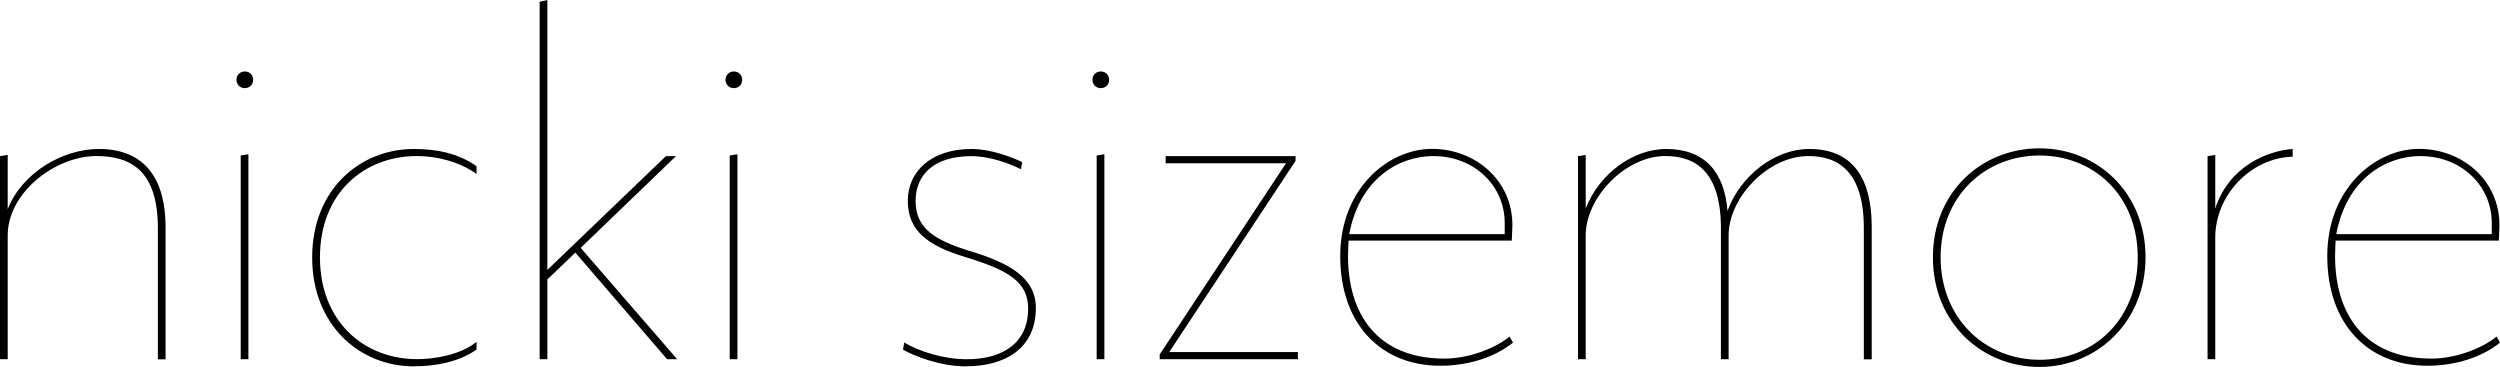 <?xml version="1.0" encoding="UTF-8"?> <svg xmlns="http://www.w3.org/2000/svg" id="Layer_1" data-name="Layer 1" viewBox="0 0 272.53 40"><defs><style> .cls-1 { stroke-width: 0px; } </style></defs><path class="cls-1" d="m17.21,39.16v-14.29c0-6.17-2.86-7.86-6.69-7.86-4.55,0-9.68,4.03-9.68,8.64v13.51h-.84v-22.14l.84-.13v5.91c1.56-3.96,5.97-6.56,9.94-6.56,5.2,0,7.27,3.51,7.27,8.51v14.42h-.84Z"></path><path class="cls-1" d="m27.6,8.7c0,.52-.39.91-.91.91s-.91-.39-.91-.91.39-.91.91-.91.91.39.91.91Zm-1.36,30.46v-22.21l.84-.13v22.34h-.84Z"></path><path class="cls-1" d="m45.13,39.94c-5.91,0-11.1-4.48-11.1-11.88s5.2-11.82,11.1-11.82c2.4,0,4.81.45,6.82,1.88v.84c-2.01-1.43-4.55-1.95-6.49-1.95-5.78,0-10.58,4.03-10.58,11.04s4.81,11.1,10.58,11.1c1.95,0,4.68-.45,6.49-1.88v.84c-1.95,1.36-4.48,1.82-6.82,1.82Z"></path><path class="cls-1" d="m59.67,29.42l12.92-12.4h1.1l-10.39,10,10.52,12.14h-1.1l-10-11.62-3.05,2.92v8.7h-.84V.19l.84-.19v29.42Z"></path><path class="cls-1" d="m80.91,8.7c0,.52-.39.91-.91.91s-.91-.39-.91-.91.39-.91.91-.91.91.39.91.91Zm-1.36,30.46v-22.21l.84-.13v22.34h-.84Z"></path><path class="cls-1" d="m105.32,39.94c-2.92,0-5.71-1.17-6.88-1.82l.13-.78c1.62.97,4.29,1.82,6.82,1.82,3.83,0,6.69-1.69,6.69-5.52,0-2.99-2.27-4.22-6.95-5.65-4.03-1.23-6.17-2.86-6.17-6.1s2.6-5.65,6.95-5.65c2.14,0,4.42.91,5.52,1.43l-.13.78c-1.56-.78-3.64-1.43-5.39-1.43-4.29,0-6.1,2.21-6.1,4.87,0,3.05,2.14,4.29,5.84,5.45,4.35,1.3,7.27,2.92,7.27,6.23,0,4.48-3.44,6.36-7.6,6.36Z"></path><path class="cls-1" d="m120.91,8.7c0,.52-.39.91-.91.91s-.91-.39-.91-.91.39-.91.91-.91.91.39.91.91Zm-1.36,30.46v-22.21l.84-.13v22.34h-.84Z"></path><path class="cls-1" d="m126.42,39.16v-.52l13.77-20.84h-13.12v-.78h14.16v.52l-13.77,20.84h14.03v.78h-15.07Z"></path><path class="cls-1" d="m157.01,39.87c-6.49,0-10.91-4.55-10.91-11.95s5.26-11.69,10-11.69,8.77,3.44,8.77,8.31c0,.39-.07,1.69-.07,1.69h-17.79s-.06,1.1-.06,1.69c0,6.23,3.12,11.17,10.52,11.17,2.6,0,5.52-1.1,7.08-2.4l.39.65c-1.82,1.49-4.68,2.53-7.92,2.53Zm-.71-22.86c-3.77,0-8.05,2.4-9.22,8.51h16.95v-1.23c0-4.09-3.38-7.27-7.73-7.27Z"></path><path class="cls-1" d="m203.18,39.16v-14.29c0-6.17-2.79-7.86-6.04-7.86-4.42,0-8.7,4.55-8.7,8.64v13.51h-.84v-14.29c0-6.17-2.79-7.86-6.04-7.86-4.42,0-8.7,4.55-8.7,8.64v13.51h-.84v-22.14l.84-.13v5.84c1.49-3.83,5.2-6.49,8.77-6.49,4.22,0,6.36,2.53,6.69,6.75,1.43-3.9,5.2-6.75,8.9-6.75,5,0,6.82,3.51,6.82,8.51v14.42h-.84Z"></path><path class="cls-1" d="m222.33,40c-6.3,0-11.62-4.81-11.62-11.95s5.33-11.88,11.62-11.88,11.56,4.81,11.56,11.88-5.33,11.95-11.56,11.95Zm0-23.05c-5.91,0-10.78,4.42-10.78,11.1s4.87,11.17,10.78,11.17,10.71-4.35,10.71-11.17-4.87-11.1-10.71-11.1Z"></path><path class="cls-1" d="m241.49,25.91v13.25h-.84v-22.14l.84-.13v5.84c1.49-4.61,5.71-6.3,8.44-6.49v.84c-4.55.13-8.44,4.16-8.44,8.83Z"></path><path class="cls-1" d="m264.61,39.87c-6.49,0-10.91-4.55-10.91-11.95s5.26-11.69,10-11.69,8.77,3.44,8.77,8.31c0,.39-.07,1.69-.07,1.69h-17.79s-.06,1.1-.06,1.69c0,6.23,3.12,11.17,10.52,11.17,2.6,0,5.52-1.1,7.08-2.4l.39.65c-1.82,1.49-4.68,2.53-7.92,2.53Zm-.71-22.86c-3.77,0-8.05,2.4-9.22,8.51h16.95v-1.23c0-4.09-3.38-7.27-7.73-7.27Z"></path></svg> 